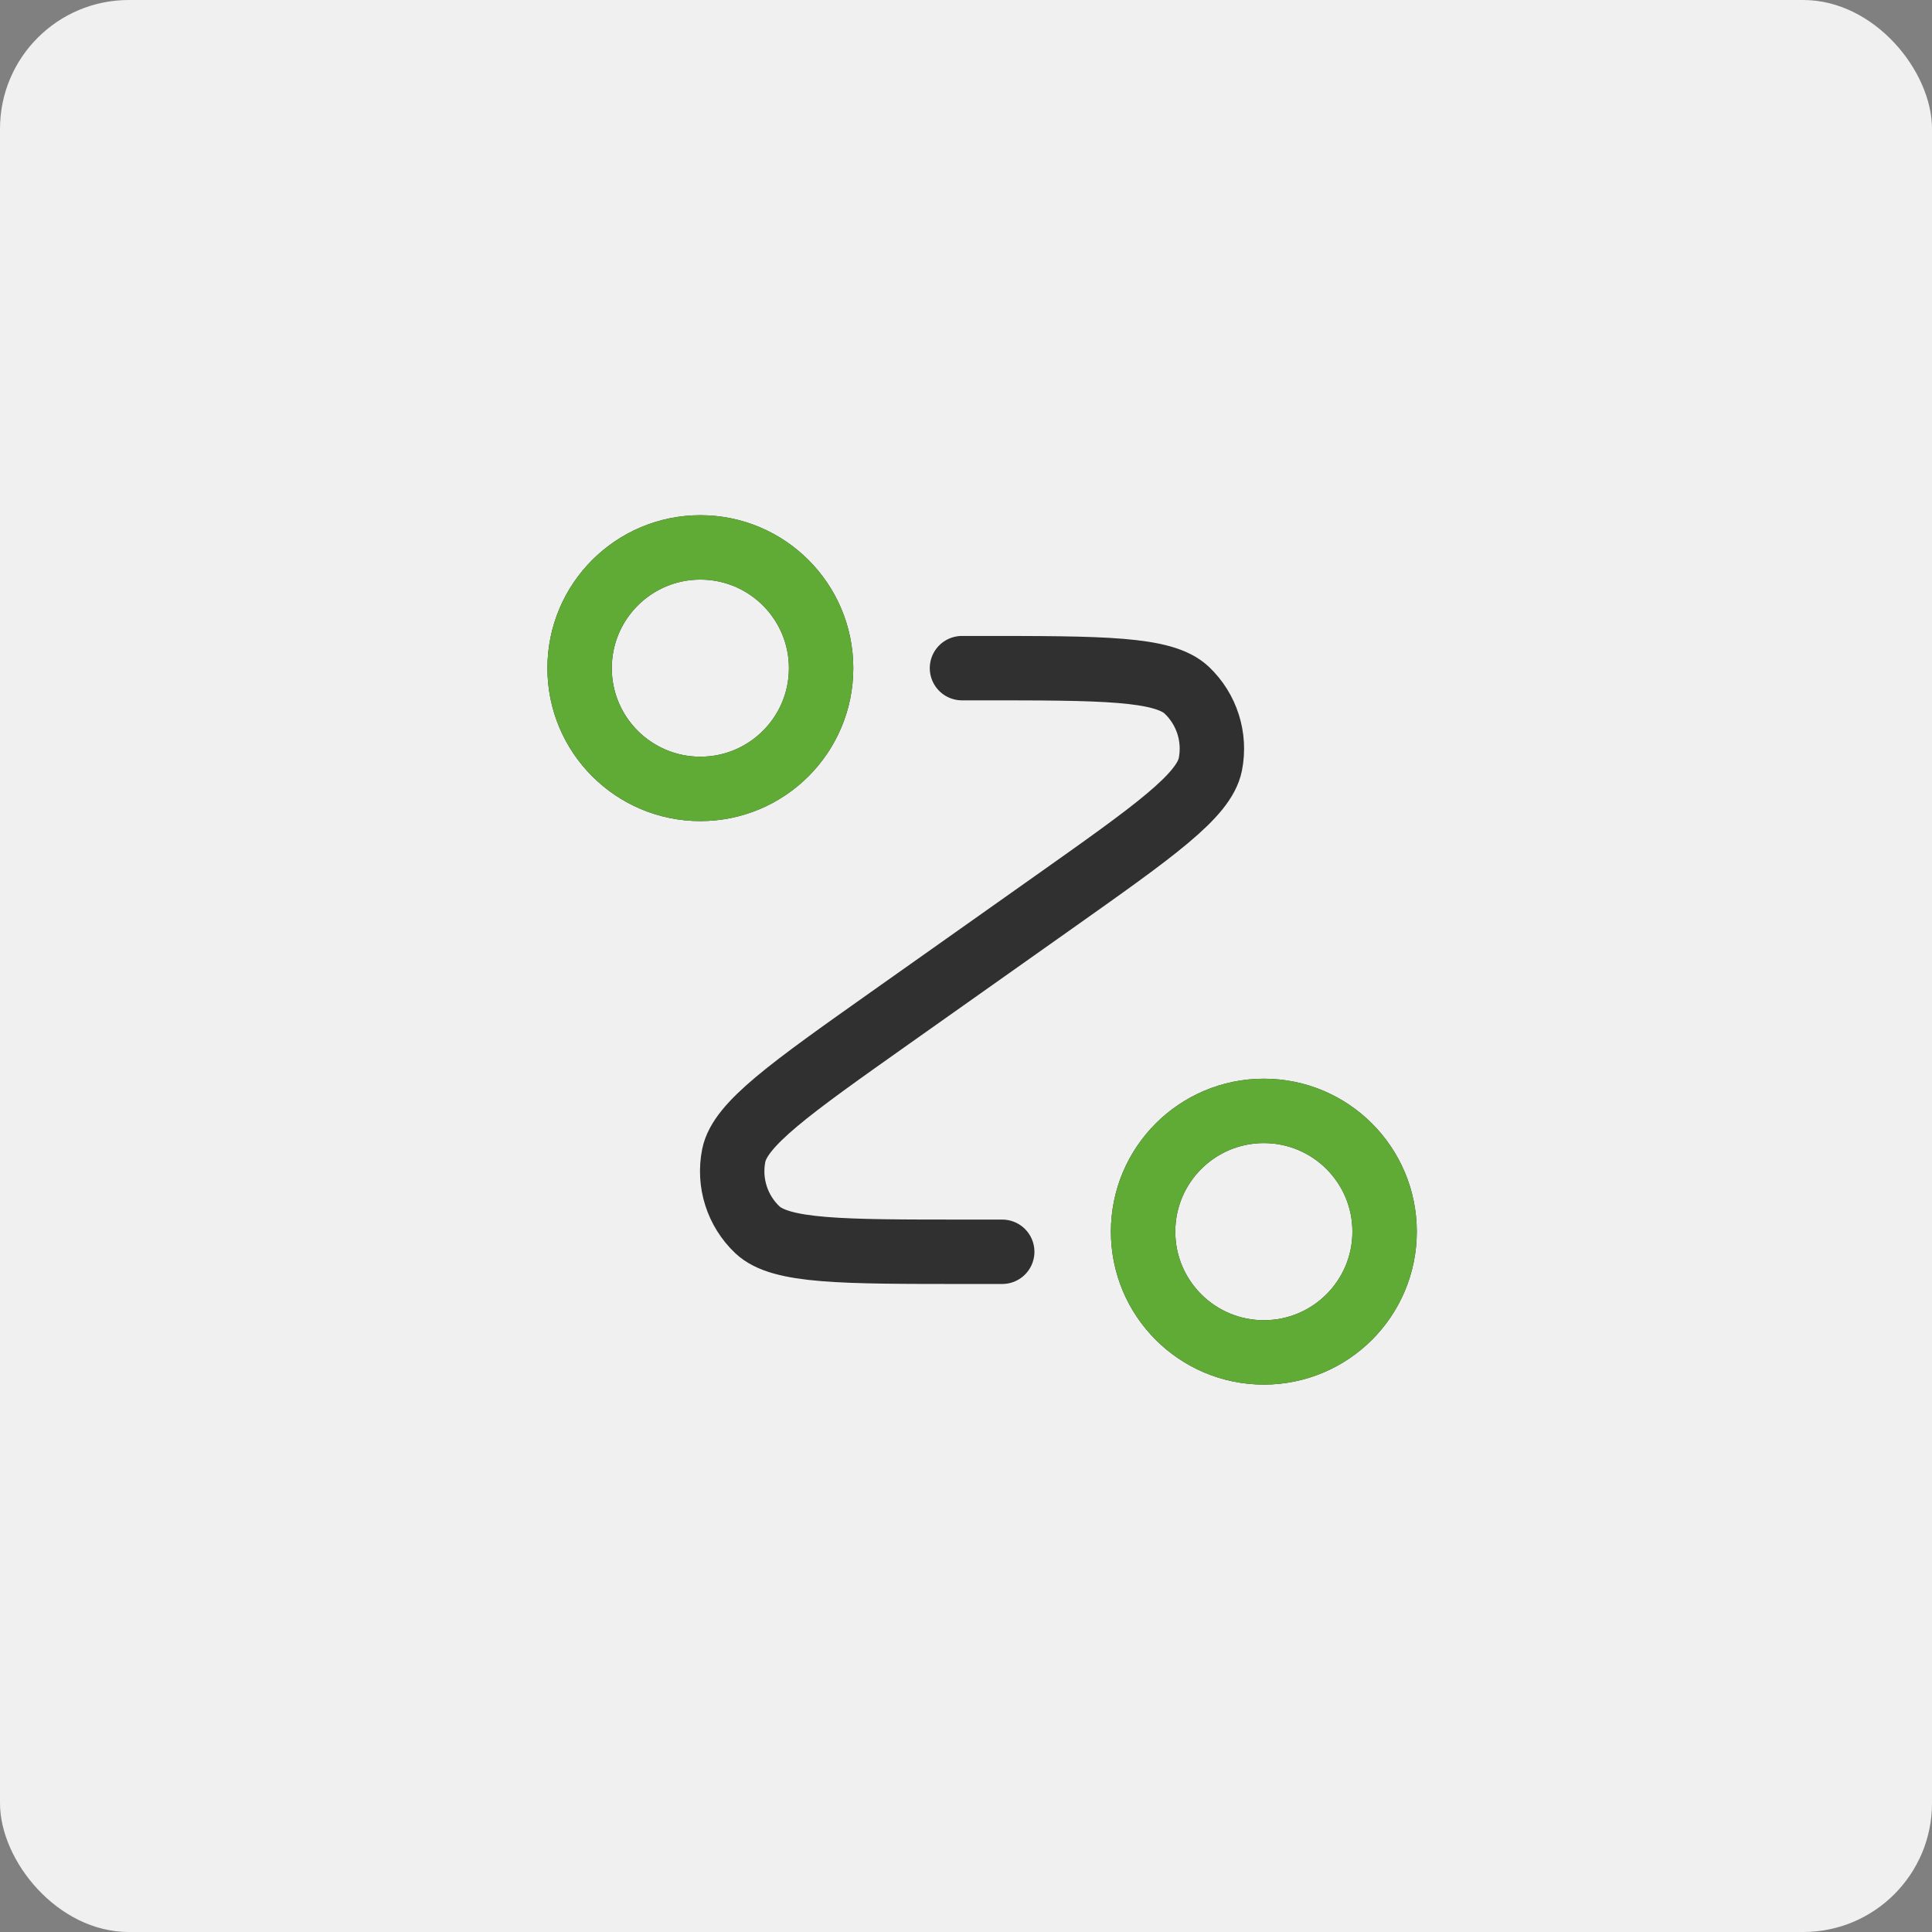 <svg xmlns="http://www.w3.org/2000/svg" width="60" height="60" viewBox="0 0 60 60" fill="none"><rect x="0" y="0" width="60" height="60" fill="#808080" stroke="none"/><rect width="60" height="60" rx="4" fill="#F0F0F0"></rect><path d="M29.875 20.75H30.418C34.227 20.75 36.132 20.75 36.855 21.434C37.48 22.026 37.756 22.897 37.588 23.74C37.392 24.716 35.838 25.816 32.728 28.016L27.647 31.609C24.537 33.809 22.983 34.909 22.787 35.885C22.619 36.728 22.895 37.599 23.52 38.191C24.243 38.875 26.148 38.875 29.957 38.875H31.125M25.5 20.75C25.5 22.821 23.821 24.5 21.75 24.5C19.679 24.5 18 22.821 18 20.75C18 18.679 19.679 17 21.75 17C23.821 17 25.5 18.679 25.5 20.75ZM43 38.25C43 40.321 41.321 42 39.25 42C37.179 42 35.5 40.321 35.5 38.25C35.5 36.179 37.179 34.5 39.25 34.5C41.321 34.5 43 36.179 43 38.25Z" stroke="#303030" stroke-width="2" stroke-linecap="round" stroke-linejoin="round"></path><path d="M25.5 20.75C25.5 22.821 23.821 24.5 21.75 24.5C19.679 24.5 18 22.821 18 20.75C18 18.679 19.679 17 21.75 17C23.821 17 25.5 18.679 25.5 20.75ZM43 38.25C43 40.321 41.321 42 39.25 42C37.179 42 35.5 40.321 35.5 38.25C35.5 36.179 37.179 34.5 39.25 34.5C41.321 34.5 43 36.179 43 38.25Z" stroke="#60AB35" stroke-width="2" stroke-linecap="round" stroke-linejoin="round"></path></svg>